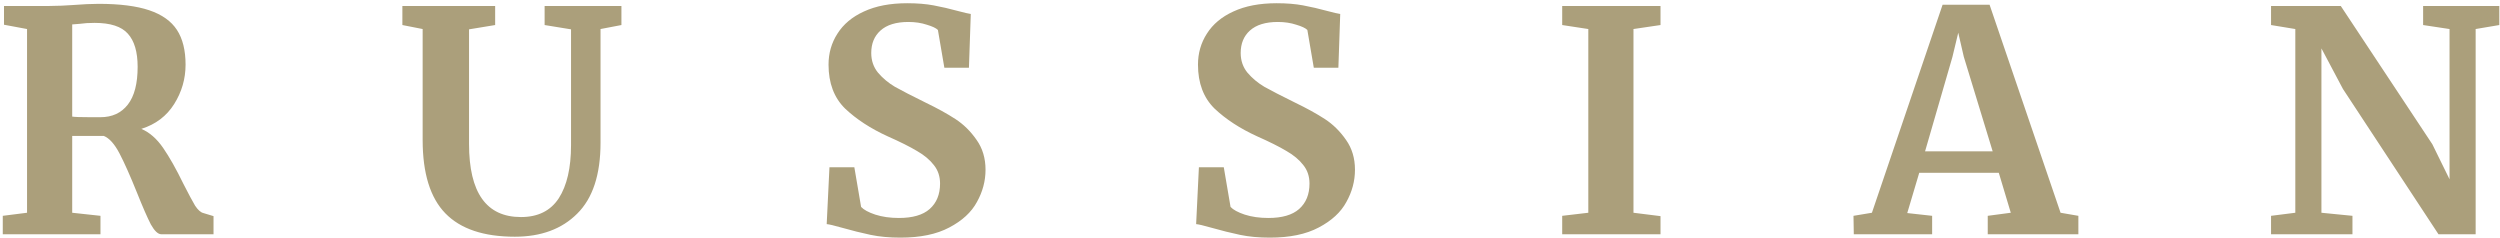 <?xml version="1.0" encoding="UTF-8"?> <svg xmlns="http://www.w3.org/2000/svg" width="651" height="62" viewBox="0 0 651 62" fill="none"> <path d="M0.722 56.2L7.042 55.4V7.56L1.042 6.44V1.56H12.642C13.655 1.56 14.775 1.533 16.002 1.48C17.228 1.427 18.162 1.373 18.802 1.32C21.575 1.107 23.868 1 25.682 1C31.175 1 35.575 1.56 38.882 2.68C42.188 3.8 44.588 5.507 46.082 7.8C47.575 10.093 48.322 13.107 48.322 16.84C48.322 20.52 47.335 23.933 45.362 27.08C43.388 30.227 40.535 32.387 36.802 33.56C38.935 34.467 40.828 36.12 42.482 38.52C44.135 40.92 45.895 44.04 47.762 47.88C49.095 50.493 50.108 52.387 50.802 53.56C51.548 54.68 52.268 55.32 52.962 55.48L55.602 56.28V61H42.002C41.148 61 40.242 60.147 39.282 58.44C38.375 56.68 37.175 53.933 35.682 50.2C33.922 45.827 32.402 42.413 31.122 39.96C29.842 37.507 28.482 35.987 27.042 35.4H18.802V55.4L26.162 56.2V61H0.722V56.2ZM26.162 30.52C29.202 30.52 31.575 29.427 33.282 27.24C34.988 25.053 35.842 21.773 35.842 17.4C35.842 13.507 34.988 10.627 33.282 8.76C31.628 6.893 28.748 5.96 24.642 5.96C23.148 5.96 21.868 6.04 20.802 6.2C19.788 6.307 19.122 6.36 18.802 6.36V30.36C19.442 30.467 20.988 30.52 23.442 30.52H26.162ZM134.058 61.64C125.951 61.64 119.924 59.613 115.978 55.56C112.031 51.507 110.058 45.133 110.058 36.44V7.56L104.778 6.52V1.56H128.938V6.52L122.138 7.64V37.48C122.138 50.173 126.644 56.52 135.658 56.52C140.084 56.52 143.364 54.893 145.498 51.64C147.631 48.333 148.698 43.72 148.698 37.8V7.64L141.818 6.52V1.56H161.818V6.52L156.378 7.56V37.16C156.378 45.48 154.351 51.64 150.298 55.64C146.298 59.64 140.884 61.64 134.058 61.64ZM234.471 61.88C231.591 61.88 229.004 61.64 226.711 61.16C224.418 60.68 221.858 60.04 219.031 59.24C217.164 58.707 215.911 58.413 215.271 58.36L215.991 43.56H222.471L224.231 53.88C224.924 54.627 226.151 55.293 227.911 55.88C229.724 56.467 231.778 56.76 234.071 56.76C237.644 56.76 240.311 55.987 242.071 54.44C243.884 52.84 244.791 50.627 244.791 47.8C244.791 45.933 244.258 44.333 243.191 43C242.124 41.613 240.658 40.387 238.791 39.32C236.924 38.2 234.364 36.92 231.111 35.48C226.684 33.453 223.004 31.053 220.071 28.28C217.191 25.453 215.751 21.64 215.751 16.84C215.751 13.853 216.524 11.16 218.071 8.76C219.618 6.307 221.911 4.387 224.951 3C228.044 1.56 231.804 0.84 236.231 0.84C238.844 0.84 241.138 1.027 243.111 1.4C245.138 1.773 247.324 2.28 249.671 2.92C251.058 3.293 252.098 3.533 252.791 3.64L252.311 17.64H245.911L244.231 7.8C243.751 7.32 242.791 6.867 241.351 6.44C239.911 5.96 238.311 5.72 236.551 5.72C233.351 5.72 230.924 6.467 229.271 7.96C227.671 9.4 226.871 11.347 226.871 13.8C226.871 15.773 227.458 17.48 228.631 18.92C229.858 20.36 231.324 21.587 233.031 22.6C234.738 23.56 237.431 24.947 241.111 26.76C244.098 28.2 246.658 29.613 248.791 31C250.924 32.387 252.764 34.2 254.311 36.44C255.858 38.627 256.631 41.213 256.631 44.2C256.631 47.133 255.884 49.933 254.391 52.6C252.951 55.267 250.551 57.48 247.191 59.24C243.884 61 239.644 61.88 234.471 61.88ZM330.674 61.88C327.794 61.88 325.207 61.64 322.914 61.16C320.621 60.68 318.061 60.04 315.234 59.24C313.367 58.707 312.114 58.413 311.474 58.36L312.194 43.56H318.674L320.434 53.88C321.127 54.627 322.354 55.293 324.114 55.88C325.927 56.467 327.981 56.76 330.274 56.76C333.847 56.76 336.514 55.987 338.274 54.44C340.087 52.84 340.994 50.627 340.994 47.8C340.994 45.933 340.461 44.333 339.394 43C338.327 41.613 336.861 40.387 334.994 39.32C333.127 38.2 330.567 36.92 327.314 35.48C322.887 33.453 319.207 31.053 316.274 28.28C313.394 25.453 311.954 21.64 311.954 16.84C311.954 13.853 312.727 11.16 314.274 8.76C315.821 6.307 318.114 4.387 321.154 3C324.247 1.56 328.007 0.84 332.434 0.84C335.047 0.84 337.341 1.027 339.314 1.4C341.341 1.773 343.527 2.28 345.874 2.92C347.261 3.293 348.301 3.533 348.994 3.64L348.514 17.64H342.114L340.434 7.8C339.954 7.32 338.994 6.867 337.554 6.44C336.114 5.96 334.514 5.72 332.754 5.72C329.554 5.72 327.127 6.467 325.474 7.96C323.874 9.4 323.074 11.347 323.074 13.8C323.074 15.773 323.661 17.48 324.834 18.92C326.061 20.36 327.527 21.587 329.234 22.6C330.941 23.56 333.634 24.947 337.314 26.76C340.301 28.2 342.861 29.613 344.994 31C347.127 32.387 348.967 34.2 350.514 36.44C352.061 38.627 352.834 41.213 352.834 44.2C352.834 47.133 352.087 49.933 350.594 52.6C349.154 55.267 346.754 57.48 343.394 59.24C340.087 61 335.847 61.88 330.674 61.88ZM413.597 7.56L406.797 6.52V1.56H432.397V6.52L425.357 7.56V55.4L432.397 56.28V61H406.797V56.2L413.597 55.4V7.56ZM505.848 1.24H518.088L536.568 55.4L541.208 56.2V61H517.608V56.2L523.608 55.4L520.488 45H499.768L496.648 55.48L503.128 56.2V61H482.728L482.648 56.2L487.448 55.4L505.848 1.24ZM511.368 14.76L509.928 8.52L508.408 14.84L501.288 39.4H518.888L511.368 14.76ZM597.7 7.56L591.38 6.52V1.56H609.54L633.38 37.56L637.86 46.68V7.56L630.98 6.52V1.56H650.82V6.52L644.66 7.56V61H634.98L610.1 23.16L604.5 12.6V55.4L612.58 56.2V61H591.38V56.2L597.7 55.4V7.56Z" fill="#AB9F7B"></path> </svg> 
